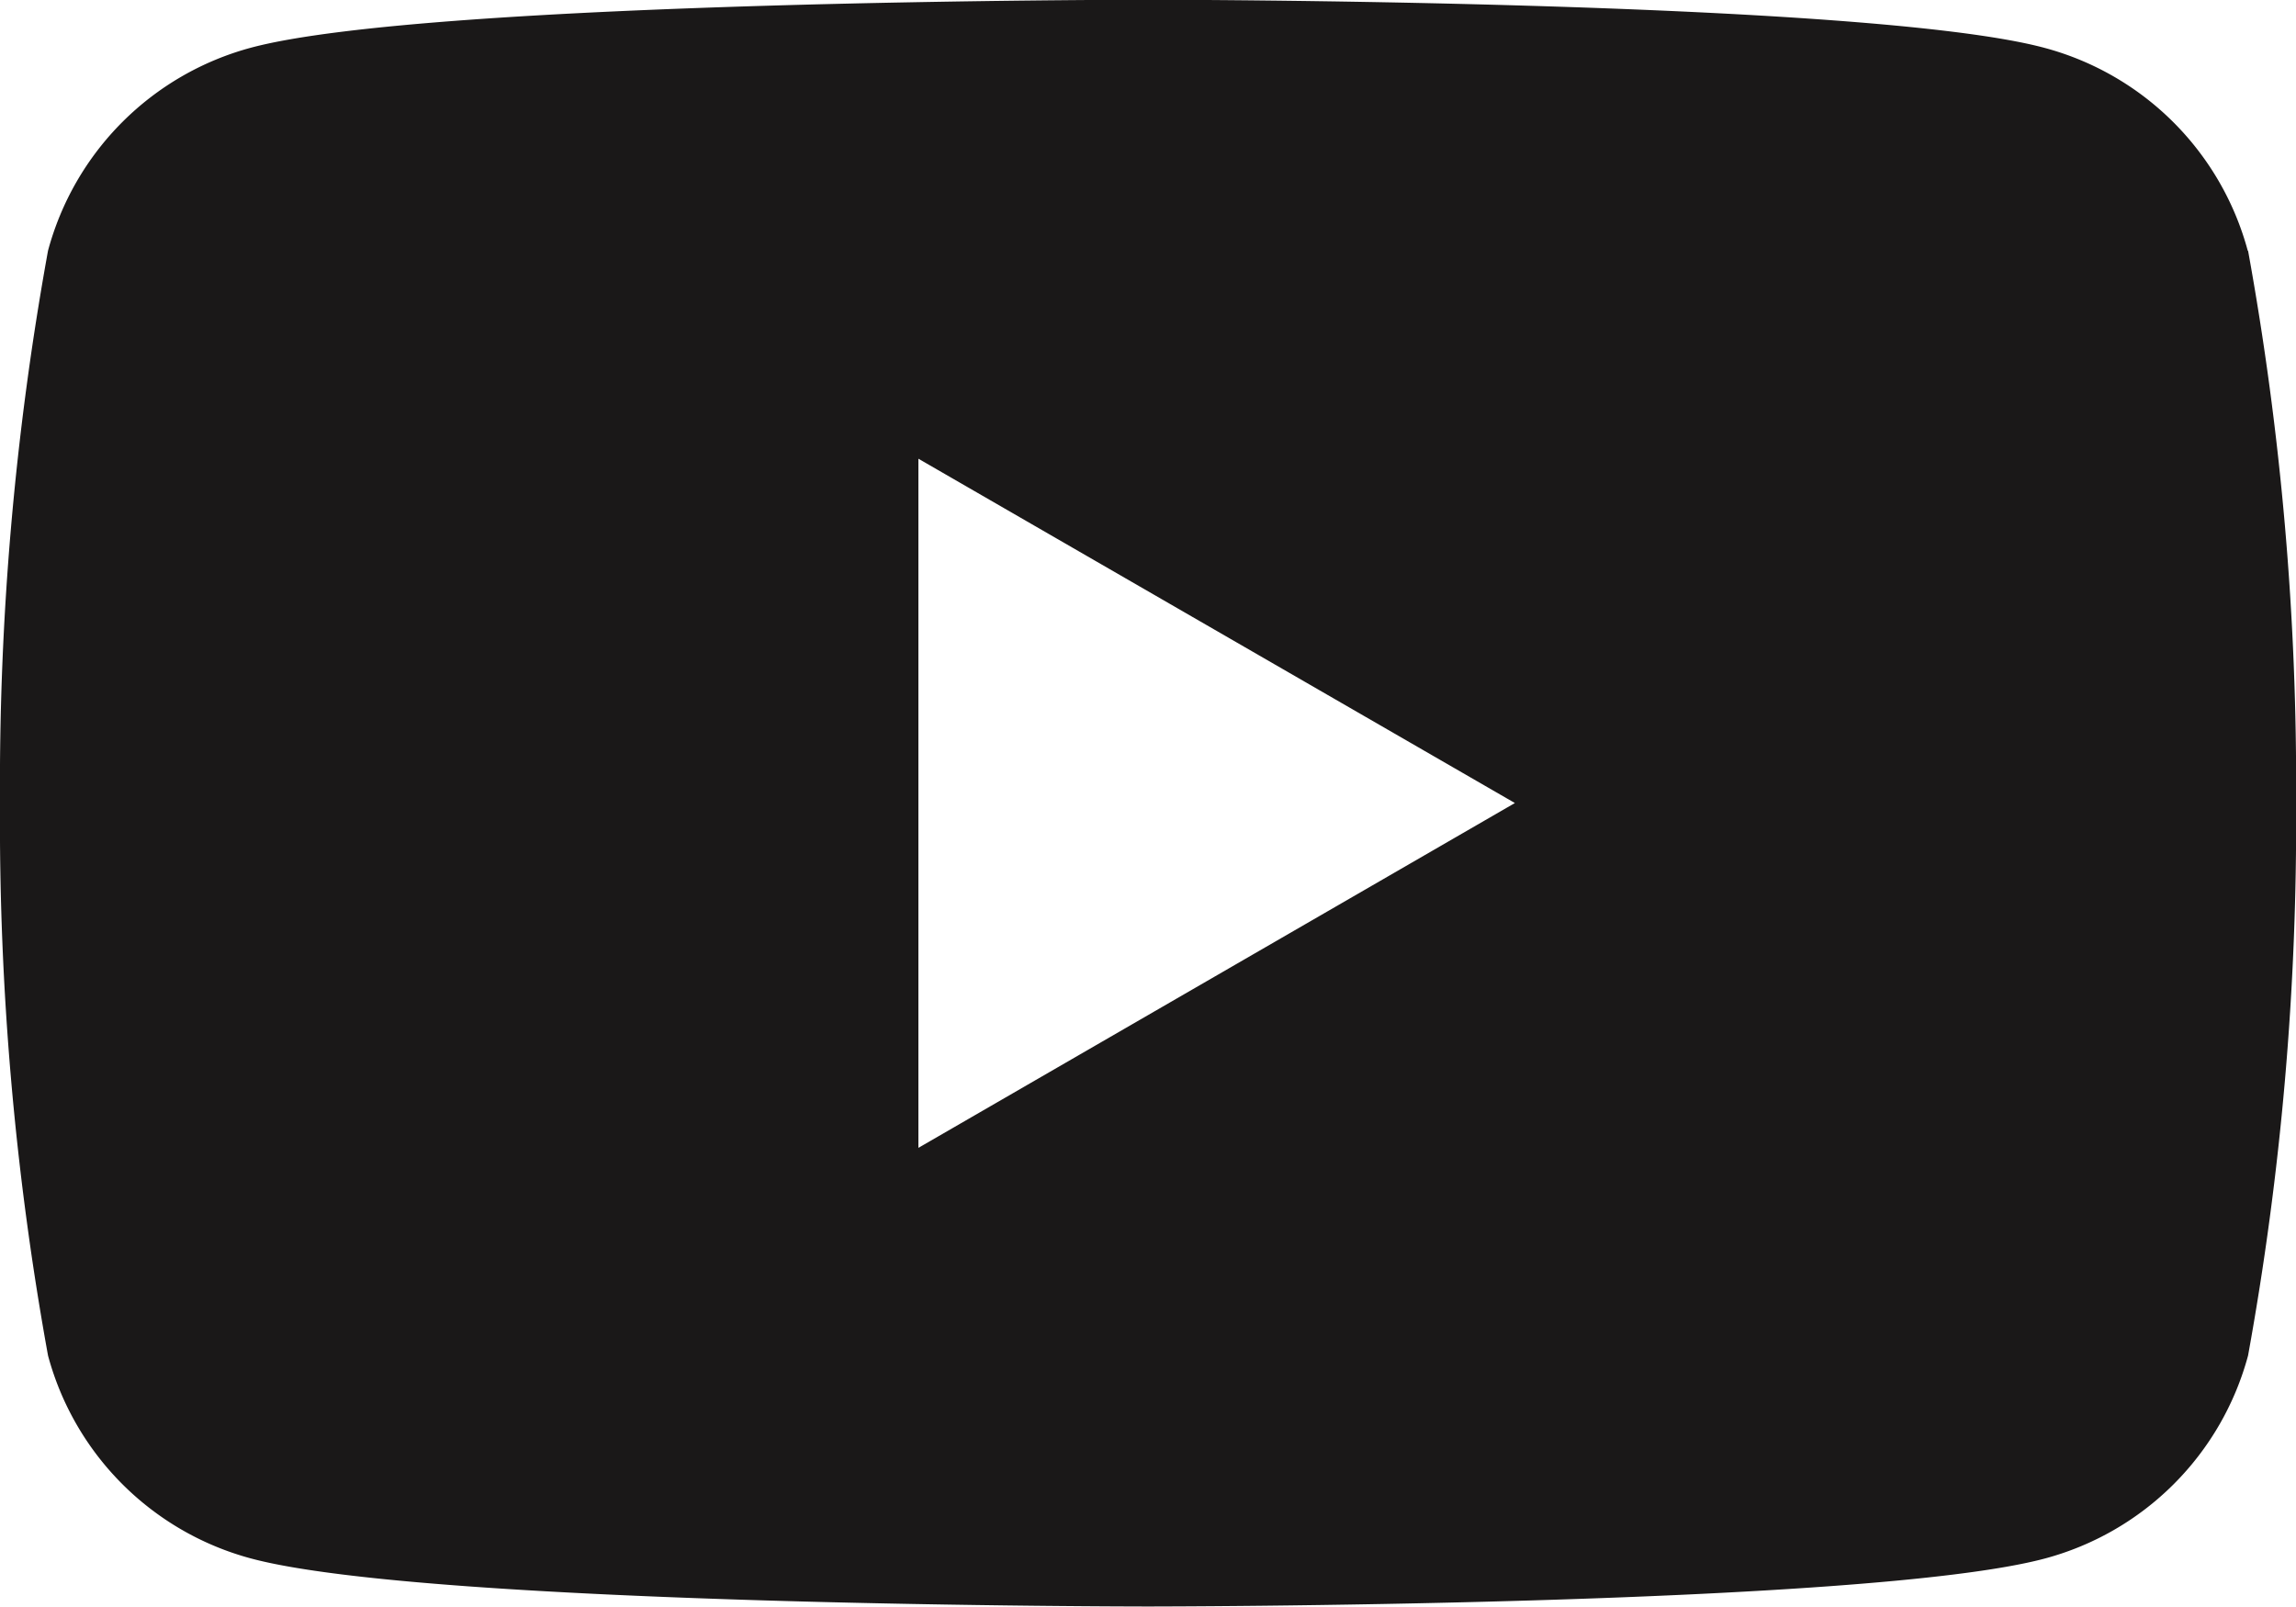 <svg xmlns="http://www.w3.org/2000/svg" width="27.01" height="18.907" viewBox="0 0 27.01 18.907">
  <path id="YouTube" d="M292.6,7.855a3.383,3.383,0,0,0-2.388-2.388C288.108,4.9,279.662,4.9,279.662,4.9s-8.446,0-10.552.564a3.382,3.382,0,0,0-2.388,2.388,35.134,35.134,0,0,0-.565,6.5,35.134,35.134,0,0,0,.565,6.5,3.381,3.381,0,0,0,2.388,2.387c2.106.565,10.552.565,10.552.565s8.446,0,10.553-.565a3.382,3.382,0,0,0,2.388-2.387,35.134,35.134,0,0,0,.565-6.5,35.134,35.134,0,0,0-.565-6.5M276.961,18.408V10.3l7.017,4.051Z" transform="translate(-266.157 -4.903)" fill="#1a1818"/>
</svg>
